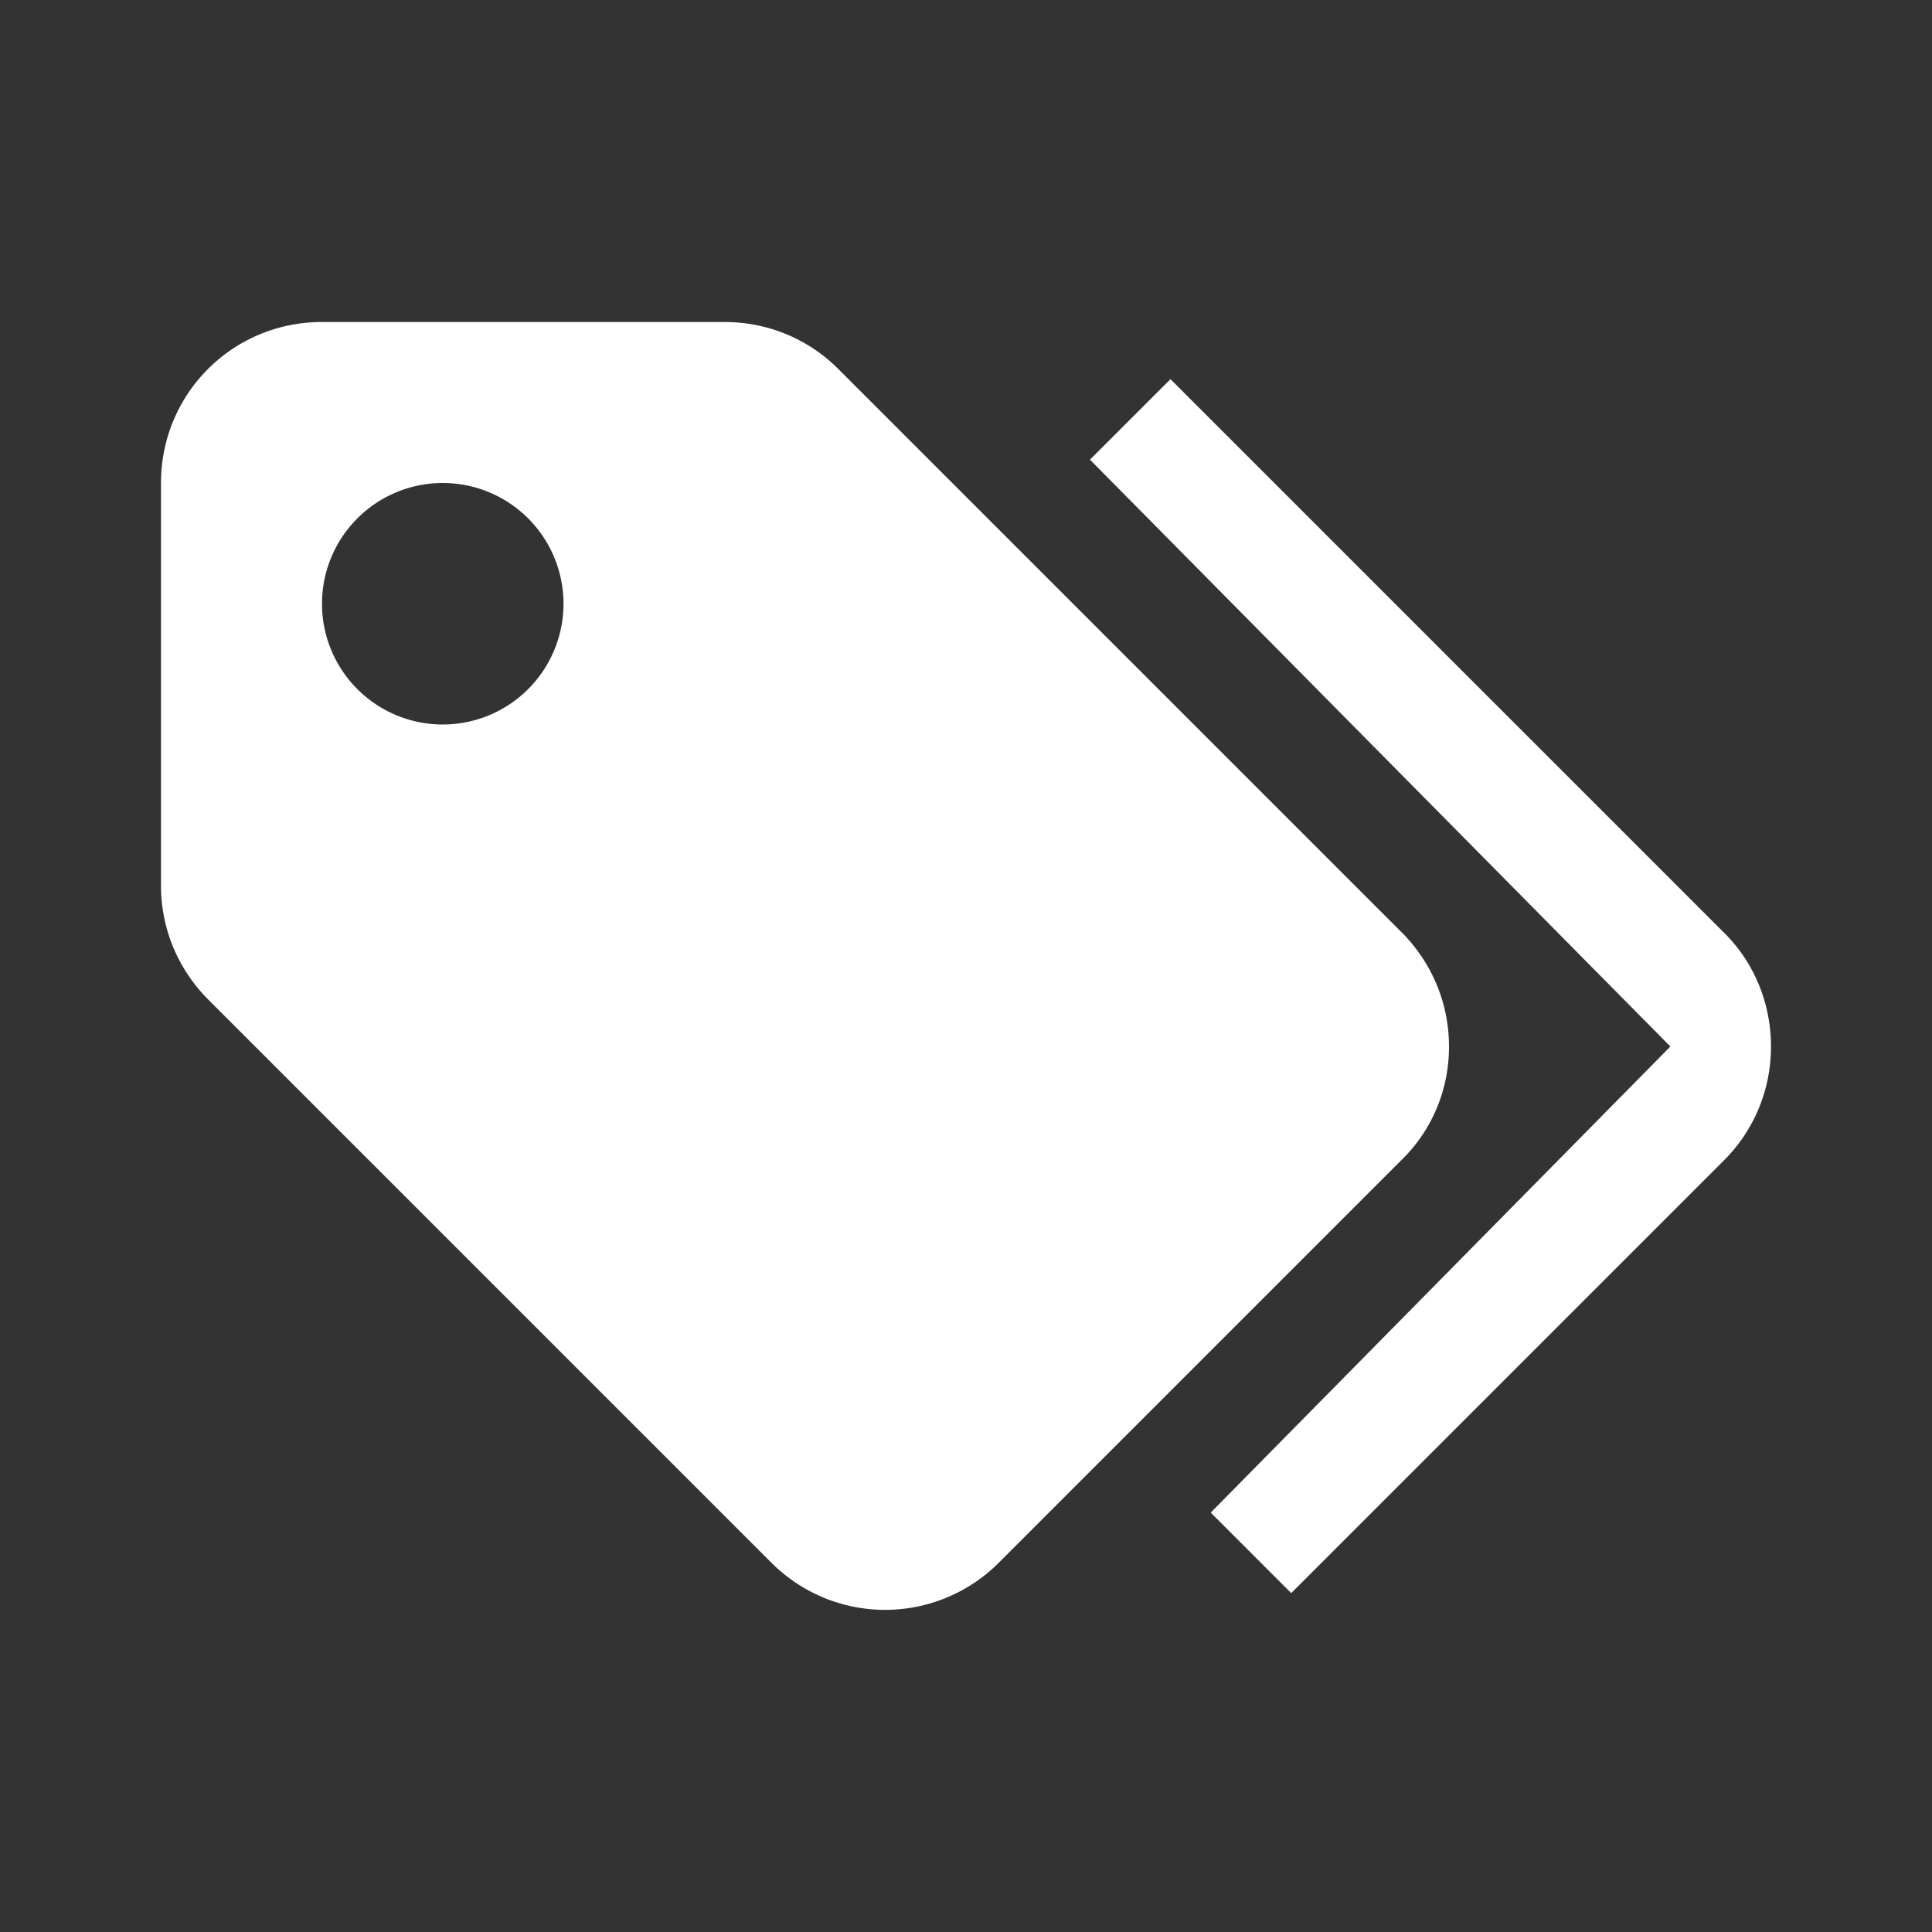 <svg xmlns="http://www.w3.org/2000/svg" width="1em" height="1em" viewBox="0 0 24 24"><rect x="0" y="0" width="24" height="24" fill="#333333" stroke="none"/><path fill="white" d="M5.5 9A1.5 1.5 0 0 0 7 7.5A1.5 1.5 0 0 0 5.5 6A1.5 1.5 0 0 0 4 7.5A1.5 1.5 0 0 0 5.5 9m11.91 2.58c.36.36.59.86.59 1.42c0 .55-.22 1.05-.59 1.41l-5 5a1.996 1.996 0 0 1-2.83 0l-6.99-6.99C2.22 12.05 2 11.55 2 11V6c0-1.11.89-2 2-2h5c.55 0 1.05.22 1.41.58l7 7m-3.87-5.87l1-1l6.87 6.87c.37.36.59.87.59 1.42c0 .55-.22 1.05-.58 1.41l-5.38 5.38l-1-1L20.75 13l-7.21-7.29Z"/></svg>